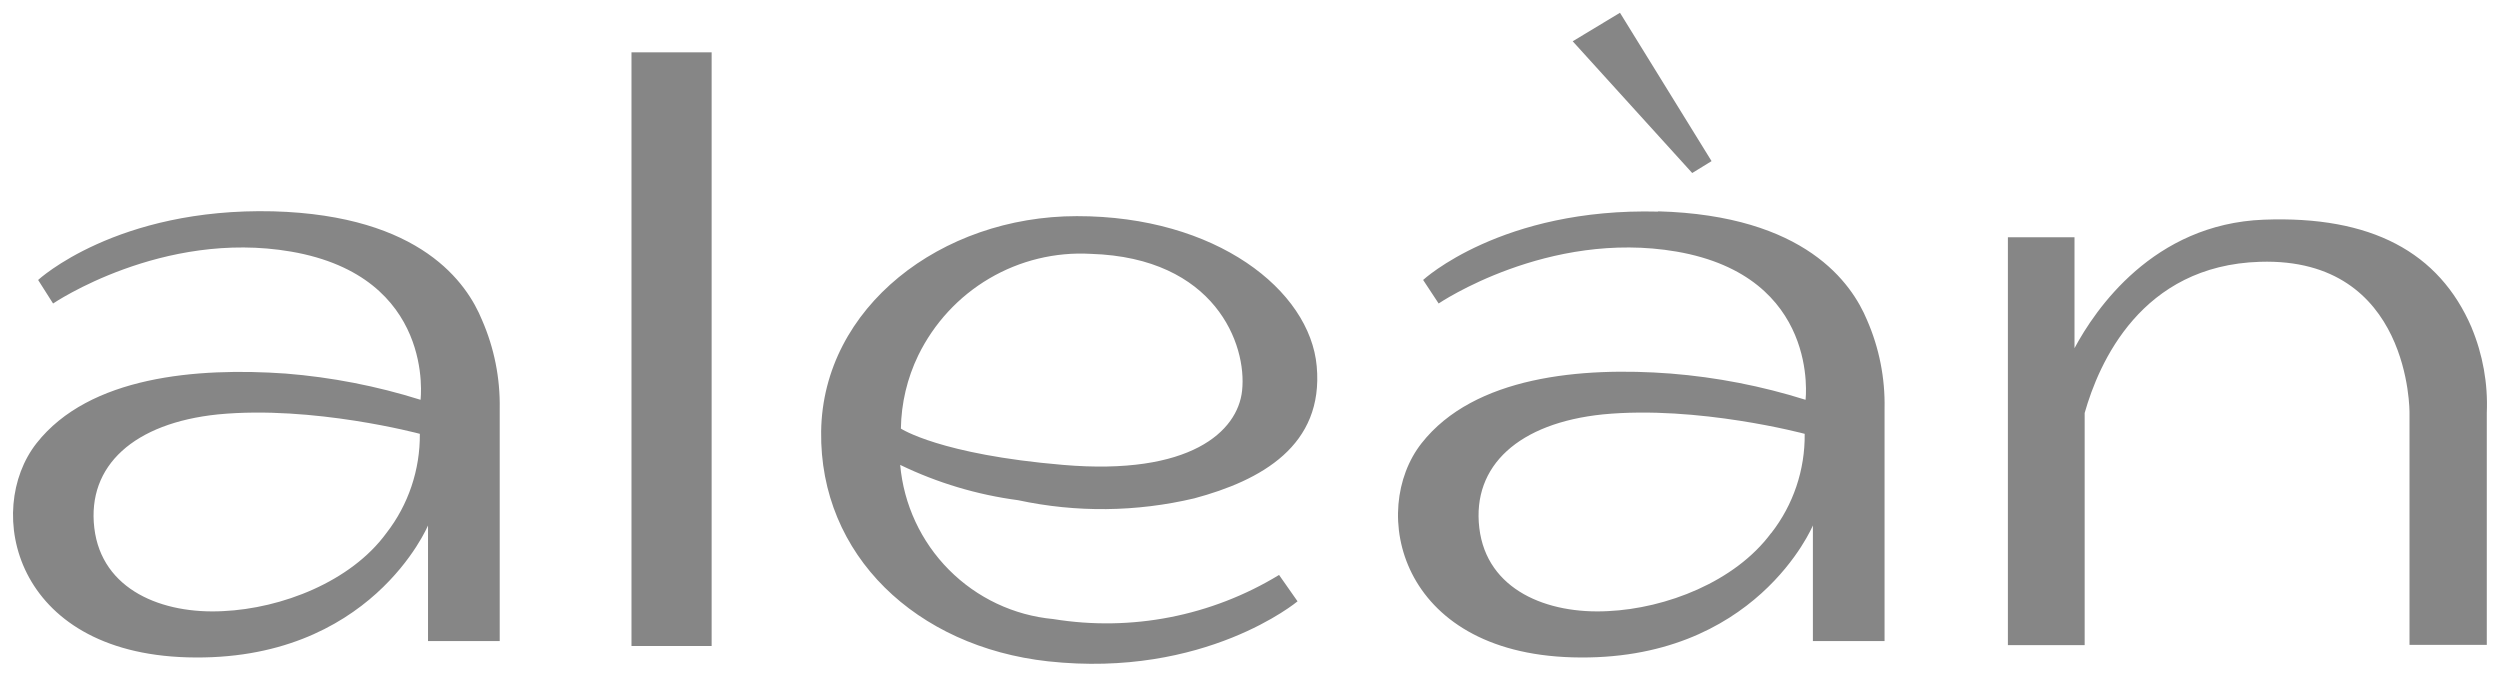 <?xml version="1.0" encoding="UTF-8"?> <svg xmlns="http://www.w3.org/2000/svg" width="96" height="26" viewBox="0 0 96 26" fill="none"><path d="M27.327 2.01H24.249V24.806H27.327V2.01ZM35.26 13.648C35.863 12.413 36.812 11.386 37.989 10.694C39.169 10 40.524 9.671 41.887 9.748C46.661 9.895 47.891 13.228 47.696 15.004C47.528 16.567 45.713 18.271 40.82 17.852C36.1 17.454 34.594 16.458 34.594 16.458C34.609 15.483 34.836 14.523 35.26 13.648ZM45.859 19.137C48.422 18.451 50.839 17.117 50.562 14.062C50.302 11.143 46.694 8.294 41.351 8.3C36.133 8.3 31.597 11.807 31.532 16.567C31.467 21.326 35.195 24.839 40.245 25.395C46.282 26.054 49.826 23.091 49.826 23.091L49.116 22.078C46.518 23.66 43.444 24.26 40.446 23.772C38.932 23.631 37.515 22.962 36.441 21.881C35.366 20.799 34.703 19.374 34.567 17.852C35.996 18.543 37.525 19 39.097 19.208C41.328 19.688 43.637 19.663 45.859 19.137ZM65.724 6.187L62.207 0.49L60.392 1.585L64.981 6.644L65.724 6.187ZM94.909 12.575C93.663 9.683 91.056 8.278 86.927 8.436C82.684 8.599 80.457 11.883 79.661 13.37V9.111H77.103V24.774H80.051V15.859C80.593 13.942 82.218 10.19 86.786 10.053C92.59 9.874 92.525 15.853 92.525 15.853V24.763H95.493V15.848C95.54 14.728 95.34 13.612 94.909 12.58M68.011 20.471C66.623 22.345 63.974 23.363 61.747 23.467C59.428 23.592 57.087 22.666 56.805 20.27C56.523 17.874 58.333 16.245 61.546 15.913C65.198 15.559 69.3 16.659 69.3 16.659C69.316 18.041 68.863 19.387 68.016 20.471M63.681 8.126C57.656 7.968 54.648 10.75 54.648 10.75L55.244 11.654C55.244 11.654 59.433 8.812 64.38 9.661C69.912 10.62 69.333 15.352 69.333 15.352C67.65 14.823 65.914 14.485 64.158 14.345C60.728 14.083 56.61 14.448 54.589 17.019C52.567 19.589 53.694 25.052 60.376 25.242C67.42 25.444 69.615 20.177 69.615 20.177V24.616H72.367V15.69C72.391 14.521 72.162 13.361 71.695 12.292C71.11 10.887 69.333 8.273 63.67 8.115L63.681 8.126ZM14.837 20.471C13.466 22.345 10.811 23.363 8.568 23.467C6.249 23.592 3.903 22.666 3.621 20.27C3.339 17.874 5.154 16.245 8.368 15.913C12.02 15.559 16.122 16.659 16.122 16.659C16.134 18.041 15.681 19.385 14.837 20.471ZM10.492 8.115C4.466 7.968 1.464 10.751 1.464 10.751L2.038 11.655C2.038 11.655 6.227 8.812 11.174 9.661C16.739 10.62 16.149 15.352 16.149 15.352C14.466 14.823 12.73 14.485 10.974 14.345C7.56 14.105 3.426 14.448 1.404 17.019C-0.617 19.589 0.516 25.052 7.192 25.242C14.236 25.444 16.436 20.177 16.436 20.177V24.616H19.189V15.69C19.209 14.521 18.978 13.361 18.511 12.292C17.937 10.887 16.181 8.273 10.492 8.115Z" fill="#868686"></path></svg> 